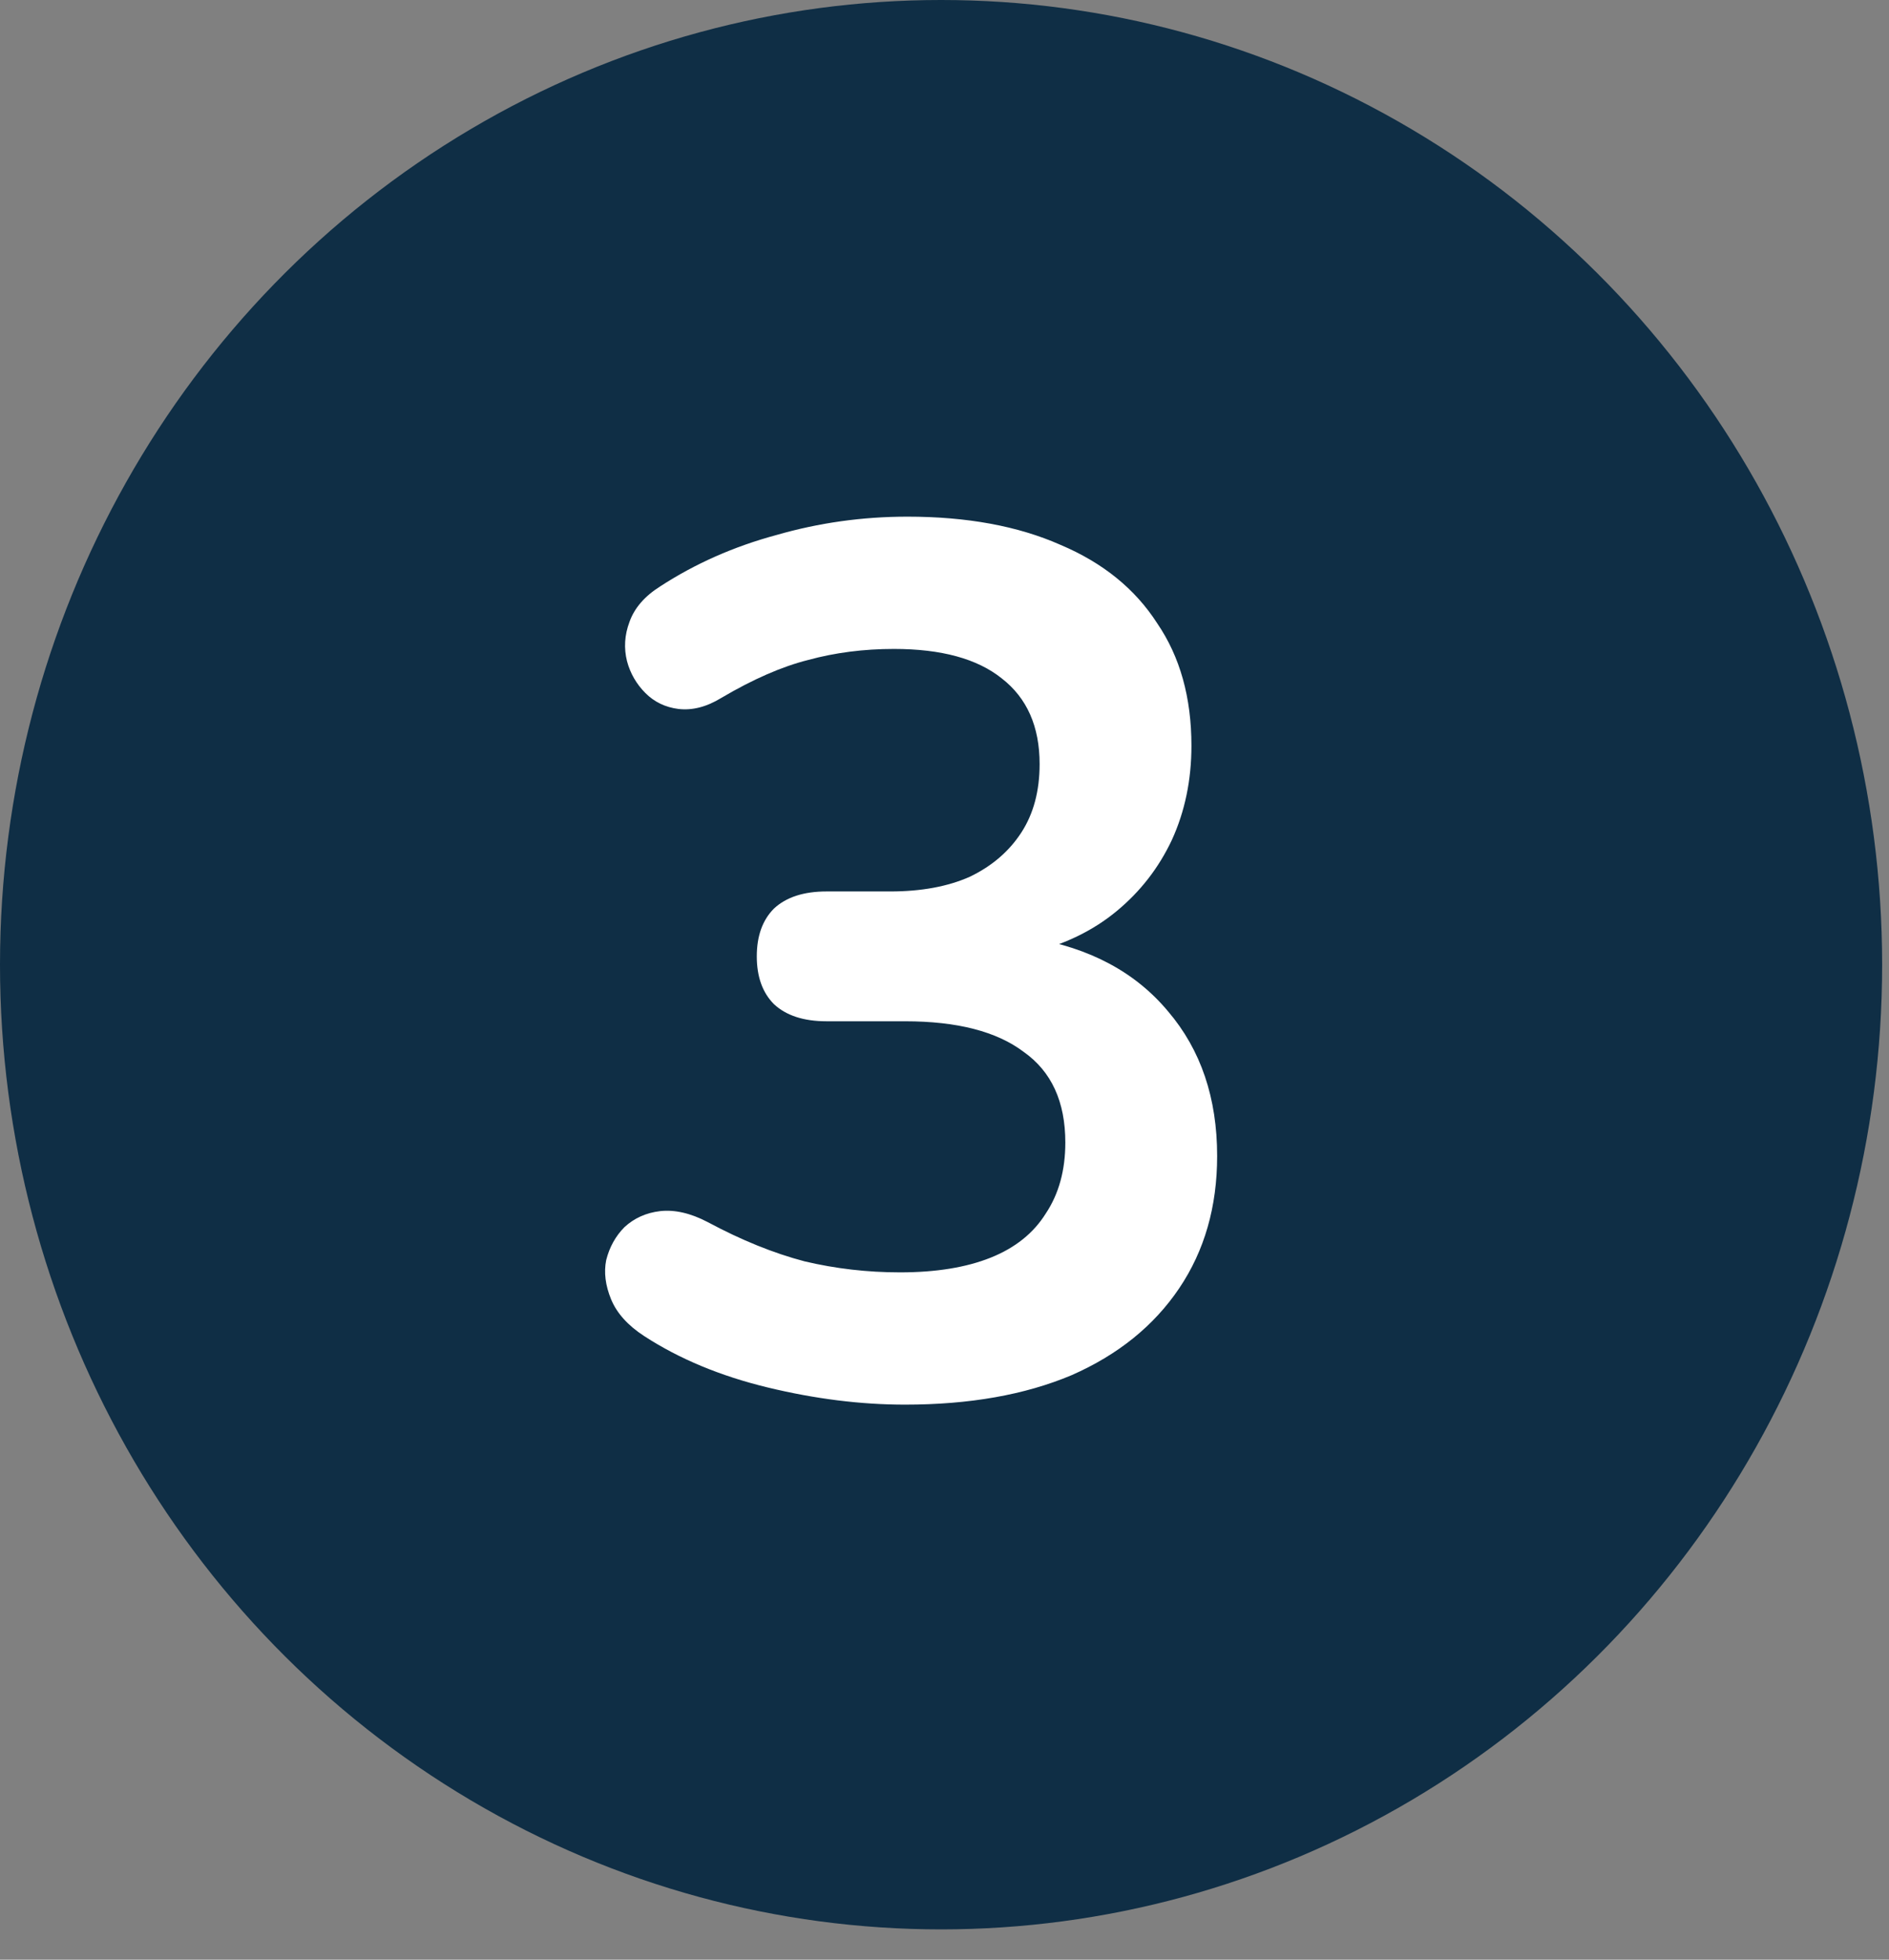 <svg width="54" height="56" viewBox="0 0 54 56" fill="none" xmlns="http://www.w3.org/2000/svg">
<rect x="0" y="0" width="54" height="56" fill="#808080" stroke="none"/>
<ellipse cx="26.902" cy="27.567" rx="26.902" ry="27.567" fill="#0F2E45"/>
<path d="M25.869 40.139C24.609 40.139 23.303 39.976 21.949 39.649C20.596 39.322 19.418 38.832 18.414 38.179C17.948 37.876 17.633 37.526 17.469 37.129C17.306 36.732 17.259 36.359 17.329 36.009C17.423 35.636 17.598 35.321 17.854 35.064C18.134 34.807 18.473 34.656 18.869 34.609C19.289 34.562 19.744 34.667 20.234 34.924C21.191 35.437 22.113 35.811 22.999 36.044C23.886 36.254 24.796 36.359 25.729 36.359C26.756 36.359 27.619 36.219 28.319 35.939C29.019 35.659 29.544 35.239 29.894 34.679C30.268 34.119 30.454 33.442 30.454 32.649C30.454 31.482 30.058 30.619 29.264 30.059C28.494 29.476 27.363 29.184 25.869 29.184H23.629C22.976 29.184 22.474 29.021 22.124 28.694C21.798 28.367 21.634 27.912 21.634 27.329C21.634 26.746 21.798 26.291 22.124 25.964C22.474 25.637 22.976 25.474 23.629 25.474H25.449C26.336 25.474 27.094 25.334 27.724 25.054C28.354 24.751 28.844 24.331 29.194 23.794C29.544 23.257 29.719 22.604 29.719 21.834C29.719 20.761 29.358 19.944 28.634 19.384C27.934 18.824 26.908 18.544 25.554 18.544C24.691 18.544 23.874 18.649 23.104 18.859C22.358 19.046 21.529 19.407 20.619 19.944C20.199 20.201 19.791 20.306 19.394 20.259C19.021 20.212 18.706 20.061 18.449 19.804C18.193 19.547 18.018 19.244 17.924 18.894C17.831 18.521 17.854 18.147 17.994 17.774C18.134 17.377 18.426 17.039 18.869 16.759C19.873 16.106 20.981 15.616 22.194 15.289C23.408 14.939 24.656 14.764 25.939 14.764C27.643 14.764 29.101 15.032 30.314 15.569C31.528 16.082 32.449 16.829 33.079 17.809C33.733 18.766 34.059 19.932 34.059 21.309C34.059 22.289 33.873 23.187 33.499 24.004C33.126 24.797 32.601 25.474 31.924 26.034C31.248 26.594 30.431 26.991 29.474 27.224V26.804C31.154 27.084 32.461 27.784 33.394 28.904C34.328 30.001 34.794 31.377 34.794 33.034C34.794 34.481 34.433 35.741 33.709 36.814C32.986 37.887 31.959 38.716 30.629 39.299C29.299 39.859 27.713 40.139 25.869 40.139Z" fill="white"/>
</svg>
